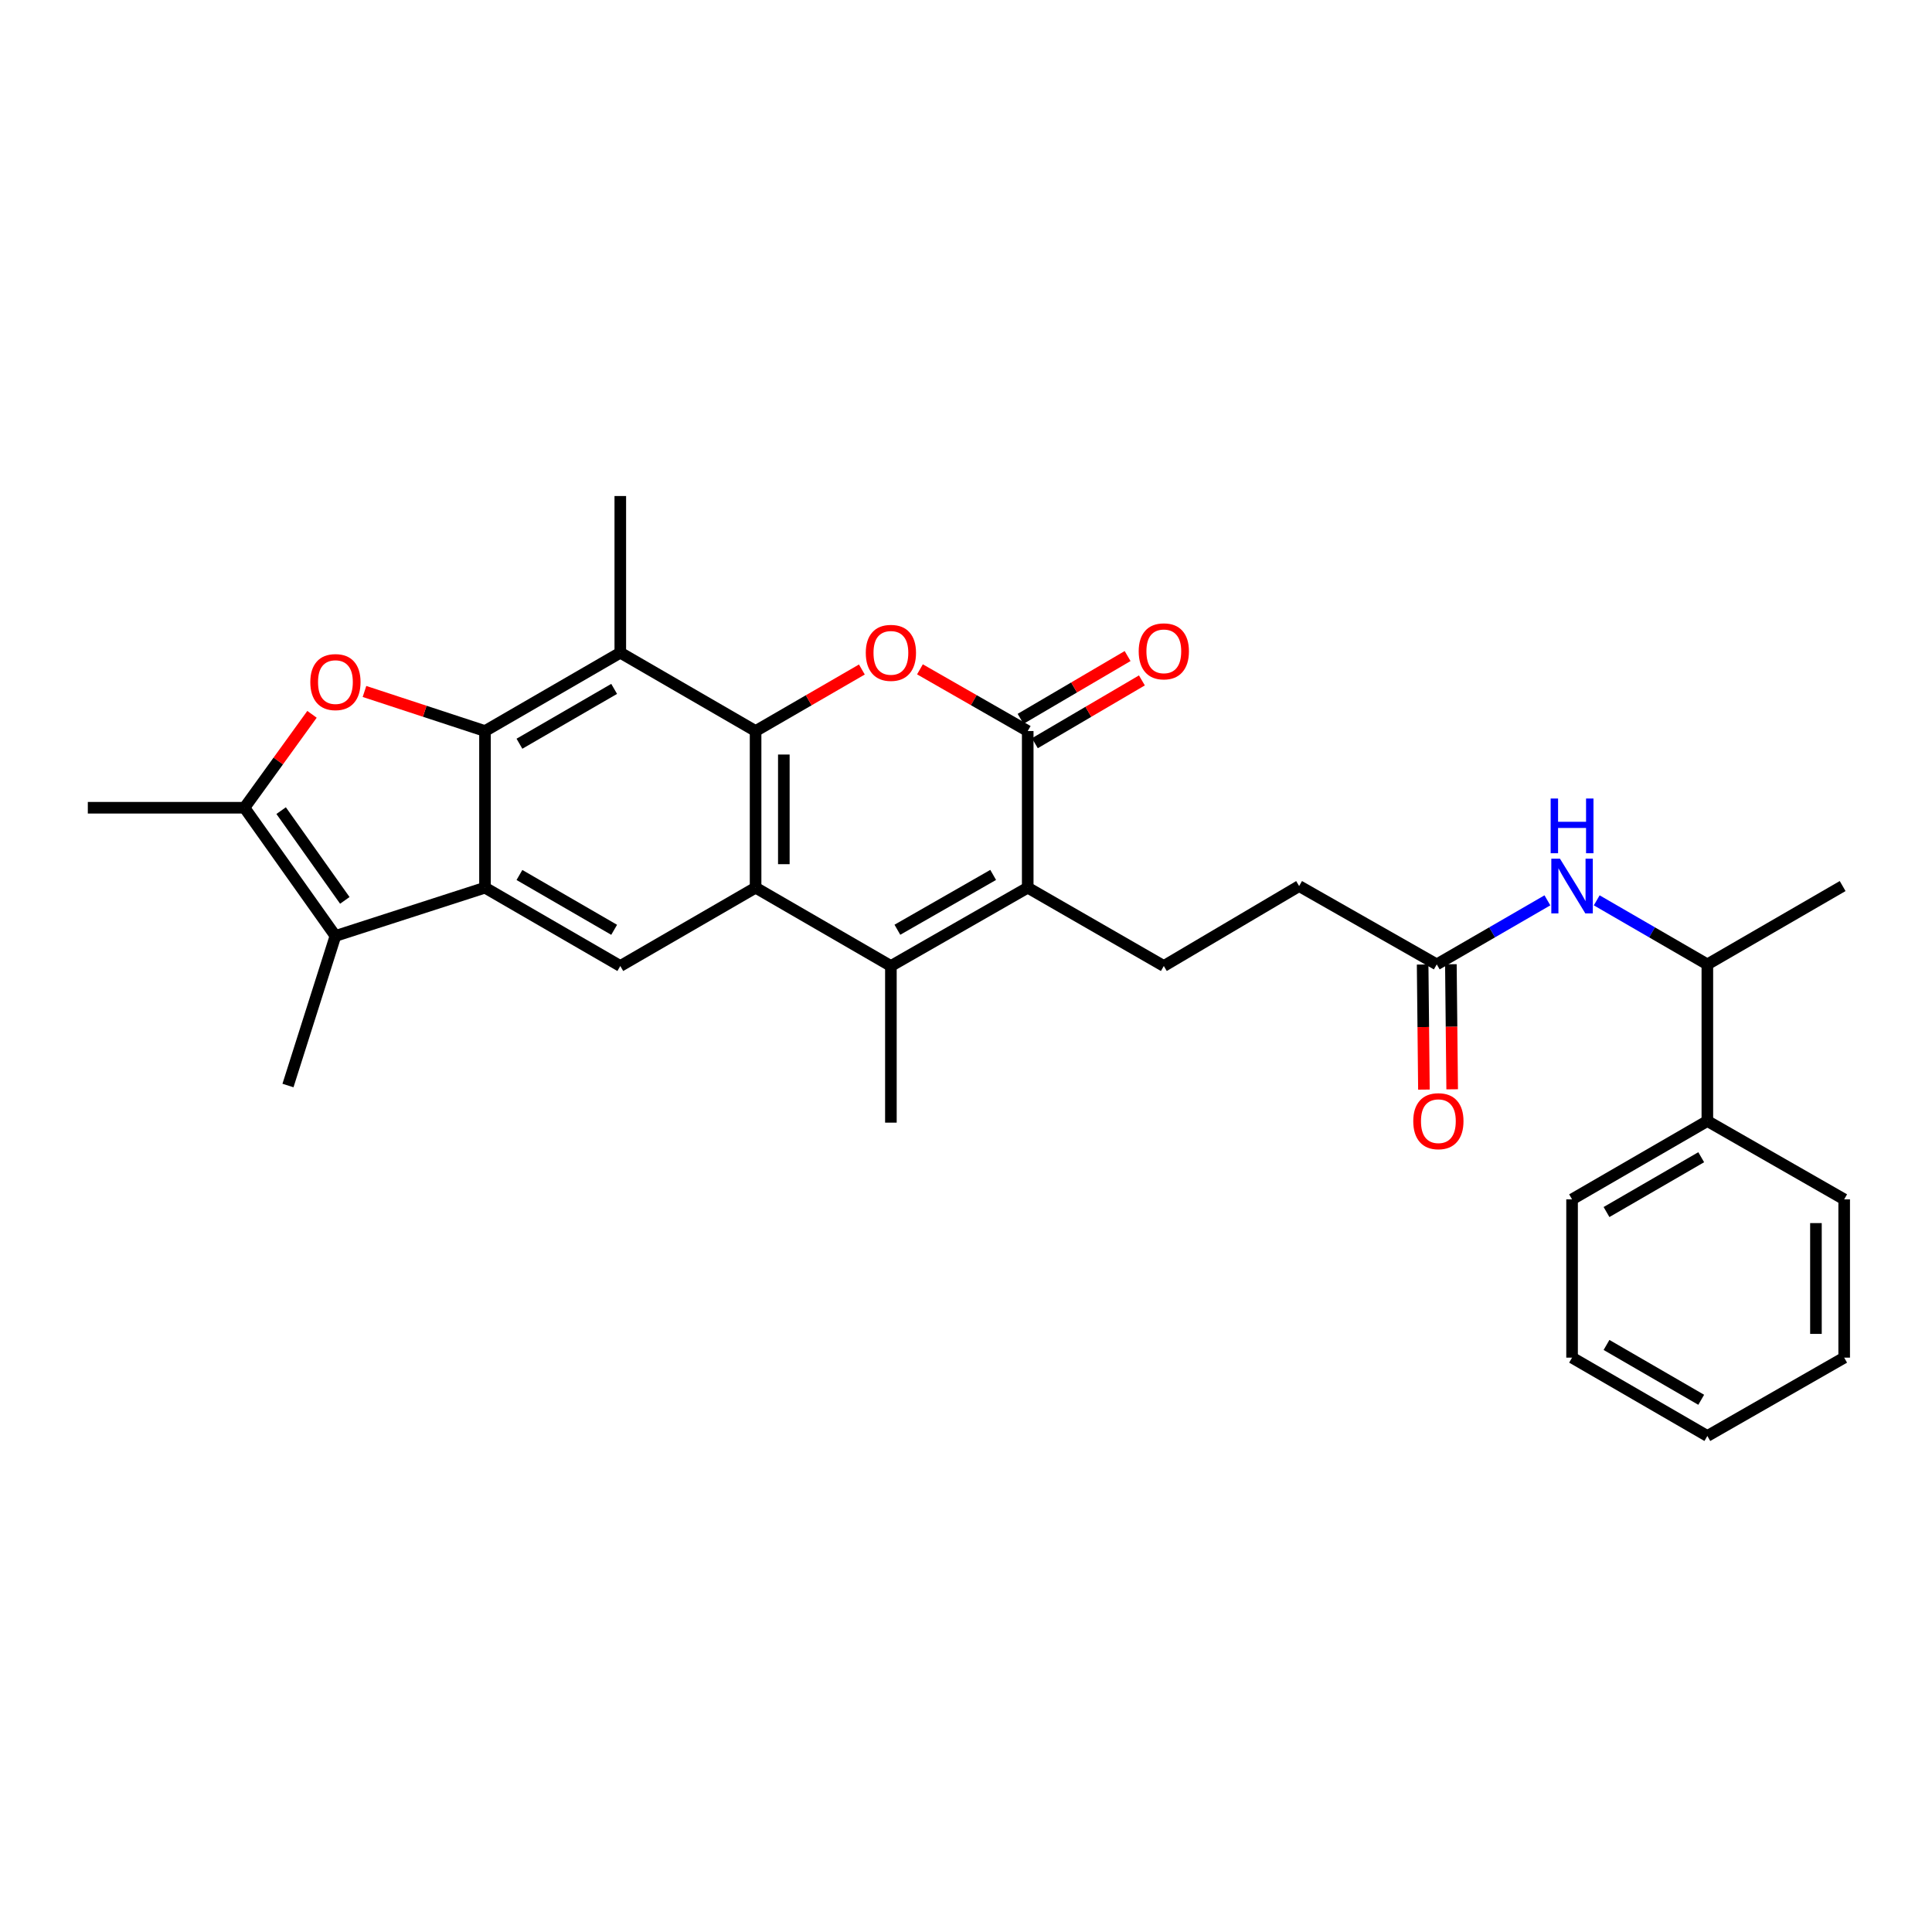 <?xml version='1.0' encoding='iso-8859-1'?>
<svg version='1.1' baseProfile='full'
              xmlns='http://www.w3.org/2000/svg'
                      xmlns:rdkit='http://www.rdkit.org/xml'
                      xmlns:xlink='http://www.w3.org/1999/xlink'
                  xml:space='preserve'
width='1000px' height='1000px' viewBox='0 0 1000 1000'>
<!-- END OF HEADER -->
<rect style='opacity:1.0;fill:#FFFFFF;stroke:none' width='1000' height='1000' x='0' y='0'> </rect>
<path class='bond-1' d='M 391.092,378.383 L 391.092,459.461' style='fill:none;fill-rule:evenodd;stroke:#000000;stroke-width:6px;stroke-linecap:butt;stroke-linejoin:miter;stroke-opacity:1' />
<path class='bond-1' d='M 405.709,390.545 L 405.709,447.299' style='fill:none;fill-rule:evenodd;stroke:#000000;stroke-width:6px;stroke-linecap:butt;stroke-linejoin:miter;stroke-opacity:1' />
<path class='bond-3' d='M 391.092,378.383 L 418.597,362.458' style='fill:none;fill-rule:evenodd;stroke:#000000;stroke-width:6px;stroke-linecap:butt;stroke-linejoin:miter;stroke-opacity:1' />
<path class='bond-3' d='M 418.597,362.458 L 446.103,346.534' style='fill:none;fill-rule:evenodd;stroke:#FF0000;stroke-width:6px;stroke-linecap:butt;stroke-linejoin:miter;stroke-opacity:1' />
<path class='bond-8' d='M 391.092,378.383 L 321.066,337.836' style='fill:none;fill-rule:evenodd;stroke:#000000;stroke-width:6px;stroke-linecap:butt;stroke-linejoin:miter;stroke-opacity:1' />
<path class='bond-0' d='M 251.033,378.383 L 321.066,337.836' style='fill:none;fill-rule:evenodd;stroke:#000000;stroke-width:6px;stroke-linecap:butt;stroke-linejoin:miter;stroke-opacity:1' />
<path class='bond-0' d='M 268.862,384.951 L 317.885,356.568' style='fill:none;fill-rule:evenodd;stroke:#000000;stroke-width:6px;stroke-linecap:butt;stroke-linejoin:miter;stroke-opacity:1' />
<path class='bond-2' d='M 251.033,378.383 L 251.033,459.461' style='fill:none;fill-rule:evenodd;stroke:#000000;stroke-width:6px;stroke-linecap:butt;stroke-linejoin:miter;stroke-opacity:1' />
<path class='bond-5' d='M 251.033,378.383 L 219.843,368.142' style='fill:none;fill-rule:evenodd;stroke:#000000;stroke-width:6px;stroke-linecap:butt;stroke-linejoin:miter;stroke-opacity:1' />
<path class='bond-5' d='M 219.843,368.142 L 188.654,357.902' style='fill:none;fill-rule:evenodd;stroke:#FF0000;stroke-width:6px;stroke-linecap:butt;stroke-linejoin:miter;stroke-opacity:1' />
<path class='bond-4' d='M 391.092,459.461 L 461.126,500' style='fill:none;fill-rule:evenodd;stroke:#000000;stroke-width:6px;stroke-linecap:butt;stroke-linejoin:miter;stroke-opacity:1' />
<path class='bond-11' d='M 391.092,459.461 L 321.066,500' style='fill:none;fill-rule:evenodd;stroke:#000000;stroke-width:6px;stroke-linecap:butt;stroke-linejoin:miter;stroke-opacity:1' />
<path class='bond-9' d='M 251.033,459.461 L 173.617,484.449' style='fill:none;fill-rule:evenodd;stroke:#000000;stroke-width:6px;stroke-linecap:butt;stroke-linejoin:miter;stroke-opacity:1' />
<path class='bond-30' d='M 251.033,459.461 L 321.066,500' style='fill:none;fill-rule:evenodd;stroke:#000000;stroke-width:6px;stroke-linecap:butt;stroke-linejoin:miter;stroke-opacity:1' />
<path class='bond-30' d='M 268.861,452.891 L 317.884,481.268' style='fill:none;fill-rule:evenodd;stroke:#000000;stroke-width:6px;stroke-linecap:butt;stroke-linejoin:miter;stroke-opacity:1' />
<path class='bond-7' d='M 476.166,346.447 L 504.057,362.415' style='fill:none;fill-rule:evenodd;stroke:#FF0000;stroke-width:6px;stroke-linecap:butt;stroke-linejoin:miter;stroke-opacity:1' />
<path class='bond-7' d='M 504.057,362.415 L 531.947,378.383' style='fill:none;fill-rule:evenodd;stroke:#000000;stroke-width:6px;stroke-linecap:butt;stroke-linejoin:miter;stroke-opacity:1' />
<path class='bond-20' d='M 461.126,500 L 461.126,581.078' style='fill:none;fill-rule:evenodd;stroke:#000000;stroke-width:6px;stroke-linecap:butt;stroke-linejoin:miter;stroke-opacity:1' />
<path class='bond-31' d='M 461.126,500 L 531.947,459.461' style='fill:none;fill-rule:evenodd;stroke:#000000;stroke-width:6px;stroke-linecap:butt;stroke-linejoin:miter;stroke-opacity:1' />
<path class='bond-31' d='M 464.487,481.233 L 514.062,452.856' style='fill:none;fill-rule:evenodd;stroke:#000000;stroke-width:6px;stroke-linecap:butt;stroke-linejoin:miter;stroke-opacity:1' />
<path class='bond-10' d='M 161.492,369.734 L 144.013,393.91' style='fill:none;fill-rule:evenodd;stroke:#FF0000;stroke-width:6px;stroke-linecap:butt;stroke-linejoin:miter;stroke-opacity:1' />
<path class='bond-10' d='M 144.013,393.91 L 126.533,418.086' style='fill:none;fill-rule:evenodd;stroke:#000000;stroke-width:6px;stroke-linecap:butt;stroke-linejoin:miter;stroke-opacity:1' />
<path class='bond-6' d='M 531.947,459.461 L 531.947,378.383' style='fill:none;fill-rule:evenodd;stroke:#000000;stroke-width:6px;stroke-linecap:butt;stroke-linejoin:miter;stroke-opacity:1' />
<path class='bond-13' d='M 531.947,459.461 L 602.387,500' style='fill:none;fill-rule:evenodd;stroke:#000000;stroke-width:6px;stroke-linecap:butt;stroke-linejoin:miter;stroke-opacity:1' />
<path class='bond-15' d='M 535.646,384.686 L 563.345,368.432' style='fill:none;fill-rule:evenodd;stroke:#000000;stroke-width:6px;stroke-linecap:butt;stroke-linejoin:miter;stroke-opacity:1' />
<path class='bond-15' d='M 563.345,368.432 L 591.044,352.178' style='fill:none;fill-rule:evenodd;stroke:#FF0000;stroke-width:6px;stroke-linecap:butt;stroke-linejoin:miter;stroke-opacity:1' />
<path class='bond-15' d='M 528.248,372.079 L 555.947,355.825' style='fill:none;fill-rule:evenodd;stroke:#000000;stroke-width:6px;stroke-linecap:butt;stroke-linejoin:miter;stroke-opacity:1' />
<path class='bond-15' d='M 555.947,355.825 L 583.646,339.571' style='fill:none;fill-rule:evenodd;stroke:#FF0000;stroke-width:6px;stroke-linecap:butt;stroke-linejoin:miter;stroke-opacity:1' />
<path class='bond-21' d='M 321.066,337.836 L 321.066,256.741' style='fill:none;fill-rule:evenodd;stroke:#000000;stroke-width:6px;stroke-linecap:butt;stroke-linejoin:miter;stroke-opacity:1' />
<path class='bond-22' d='M 173.617,484.449 L 149.06,561.864' style='fill:none;fill-rule:evenodd;stroke:#000000;stroke-width:6px;stroke-linecap:butt;stroke-linejoin:miter;stroke-opacity:1' />
<path class='bond-32' d='M 173.617,484.449 L 126.533,418.086' style='fill:none;fill-rule:evenodd;stroke:#000000;stroke-width:6px;stroke-linecap:butt;stroke-linejoin:miter;stroke-opacity:1' />
<path class='bond-32' d='M 178.476,466.036 L 145.517,419.582' style='fill:none;fill-rule:evenodd;stroke:#000000;stroke-width:6px;stroke-linecap:butt;stroke-linejoin:miter;stroke-opacity:1' />
<path class='bond-23' d='M 126.533,418.086 L 45.455,418.086' style='fill:none;fill-rule:evenodd;stroke:#000000;stroke-width:6px;stroke-linecap:butt;stroke-linejoin:miter;stroke-opacity:1' />
<path class='bond-12' d='M 800.935,466.012 L 772.3,482.588' style='fill:none;fill-rule:evenodd;stroke:#0000FF;stroke-width:6px;stroke-linecap:butt;stroke-linejoin:miter;stroke-opacity:1' />
<path class='bond-12' d='M 772.3,482.588 L 743.665,499.164' style='fill:none;fill-rule:evenodd;stroke:#000000;stroke-width:6px;stroke-linecap:butt;stroke-linejoin:miter;stroke-opacity:1' />
<path class='bond-16' d='M 826.461,466.013 L 855.093,482.588' style='fill:none;fill-rule:evenodd;stroke:#0000FF;stroke-width:6px;stroke-linecap:butt;stroke-linejoin:miter;stroke-opacity:1' />
<path class='bond-16' d='M 855.093,482.588 L 883.724,499.164' style='fill:none;fill-rule:evenodd;stroke:#000000;stroke-width:6px;stroke-linecap:butt;stroke-linejoin:miter;stroke-opacity:1' />
<path class='bond-19' d='M 602.387,500 L 672.429,458.625' style='fill:none;fill-rule:evenodd;stroke:#000000;stroke-width:6px;stroke-linecap:butt;stroke-linejoin:miter;stroke-opacity:1' />
<path class='bond-14' d='M 743.665,499.164 L 672.429,458.625' style='fill:none;fill-rule:evenodd;stroke:#000000;stroke-width:6px;stroke-linecap:butt;stroke-linejoin:miter;stroke-opacity:1' />
<path class='bond-17' d='M 736.356,499.239 L 736.69,531.604' style='fill:none;fill-rule:evenodd;stroke:#000000;stroke-width:6px;stroke-linecap:butt;stroke-linejoin:miter;stroke-opacity:1' />
<path class='bond-17' d='M 736.69,531.604 L 737.024,563.97' style='fill:none;fill-rule:evenodd;stroke:#FF0000;stroke-width:6px;stroke-linecap:butt;stroke-linejoin:miter;stroke-opacity:1' />
<path class='bond-17' d='M 750.973,499.088 L 751.307,531.454' style='fill:none;fill-rule:evenodd;stroke:#000000;stroke-width:6px;stroke-linecap:butt;stroke-linejoin:miter;stroke-opacity:1' />
<path class='bond-17' d='M 751.307,531.454 L 751.641,563.819' style='fill:none;fill-rule:evenodd;stroke:#FF0000;stroke-width:6px;stroke-linecap:butt;stroke-linejoin:miter;stroke-opacity:1' />
<path class='bond-18' d='M 883.724,499.164 L 883.724,580.242' style='fill:none;fill-rule:evenodd;stroke:#000000;stroke-width:6px;stroke-linecap:butt;stroke-linejoin:miter;stroke-opacity:1' />
<path class='bond-24' d='M 883.724,499.164 L 953.75,458.625' style='fill:none;fill-rule:evenodd;stroke:#000000;stroke-width:6px;stroke-linecap:butt;stroke-linejoin:miter;stroke-opacity:1' />
<path class='bond-25' d='M 883.724,580.242 L 813.698,620.781' style='fill:none;fill-rule:evenodd;stroke:#000000;stroke-width:6px;stroke-linecap:butt;stroke-linejoin:miter;stroke-opacity:1' />
<path class='bond-25' d='M 880.544,598.973 L 831.526,627.35' style='fill:none;fill-rule:evenodd;stroke:#000000;stroke-width:6px;stroke-linecap:butt;stroke-linejoin:miter;stroke-opacity:1' />
<path class='bond-26' d='M 883.724,580.242 L 954.545,620.781' style='fill:none;fill-rule:evenodd;stroke:#000000;stroke-width:6px;stroke-linecap:butt;stroke-linejoin:miter;stroke-opacity:1' />
<path class='bond-28' d='M 813.698,620.781 L 813.698,702.711' style='fill:none;fill-rule:evenodd;stroke:#000000;stroke-width:6px;stroke-linecap:butt;stroke-linejoin:miter;stroke-opacity:1' />
<path class='bond-27' d='M 954.545,620.781 L 954.545,702.711' style='fill:none;fill-rule:evenodd;stroke:#000000;stroke-width:6px;stroke-linecap:butt;stroke-linejoin:miter;stroke-opacity:1' />
<path class='bond-27' d='M 939.928,633.07 L 939.928,690.422' style='fill:none;fill-rule:evenodd;stroke:#000000;stroke-width:6px;stroke-linecap:butt;stroke-linejoin:miter;stroke-opacity:1' />
<path class='bond-29' d='M 954.545,702.711 L 883.724,743.259' style='fill:none;fill-rule:evenodd;stroke:#000000;stroke-width:6px;stroke-linecap:butt;stroke-linejoin:miter;stroke-opacity:1' />
<path class='bond-33' d='M 813.698,702.711 L 883.724,743.259' style='fill:none;fill-rule:evenodd;stroke:#000000;stroke-width:6px;stroke-linecap:butt;stroke-linejoin:miter;stroke-opacity:1' />
<path class='bond-33' d='M 831.527,696.144 L 880.545,724.527' style='fill:none;fill-rule:evenodd;stroke:#000000;stroke-width:6px;stroke-linecap:butt;stroke-linejoin:miter;stroke-opacity:1' />
<path  class='atom-4' d='M 448.126 337.916
Q 448.126 331.116, 451.486 327.316
Q 454.846 323.516, 461.126 323.516
Q 467.406 323.516, 470.766 327.316
Q 474.126 331.116, 474.126 337.916
Q 474.126 344.796, 470.726 348.716
Q 467.326 352.596, 461.126 352.596
Q 454.886 352.596, 451.486 348.716
Q 448.126 344.836, 448.126 337.916
M 461.126 349.396
Q 465.446 349.396, 467.766 346.516
Q 470.126 343.596, 470.126 337.916
Q 470.126 332.356, 467.766 329.556
Q 465.446 326.716, 461.126 326.716
Q 456.806 326.716, 454.446 329.516
Q 452.126 332.316, 452.126 337.916
Q 452.126 343.636, 454.446 346.516
Q 456.806 349.396, 461.126 349.396
' fill='#FF0000'/>
<path  class='atom-6' d='M 160.617 353.045
Q 160.617 346.245, 163.977 342.445
Q 167.337 338.645, 173.617 338.645
Q 179.897 338.645, 183.257 342.445
Q 186.617 346.245, 186.617 353.045
Q 186.617 359.925, 183.217 363.845
Q 179.817 367.725, 173.617 367.725
Q 167.377 367.725, 163.977 363.845
Q 160.617 359.965, 160.617 353.045
M 173.617 364.525
Q 177.937 364.525, 180.257 361.645
Q 182.617 358.725, 182.617 353.045
Q 182.617 347.485, 180.257 344.685
Q 177.937 341.845, 173.617 341.845
Q 169.297 341.845, 166.937 344.645
Q 164.617 347.445, 164.617 353.045
Q 164.617 358.765, 166.937 361.645
Q 169.297 364.525, 173.617 364.525
' fill='#FF0000'/>
<path  class='atom-13' d='M 807.438 444.465
L 816.718 459.465
Q 817.638 460.945, 819.118 463.625
Q 820.598 466.305, 820.678 466.465
L 820.678 444.465
L 824.438 444.465
L 824.438 472.785
L 820.558 472.785
L 810.598 456.385
Q 809.438 454.465, 808.198 452.265
Q 806.998 450.065, 806.638 449.385
L 806.638 472.785
L 802.958 472.785
L 802.958 444.465
L 807.438 444.465
' fill='#0000FF'/>
<path  class='atom-13' d='M 802.618 413.313
L 806.458 413.313
L 806.458 425.353
L 820.938 425.353
L 820.938 413.313
L 824.778 413.313
L 824.778 441.633
L 820.938 441.633
L 820.938 428.553
L 806.458 428.553
L 806.458 441.633
L 802.618 441.633
L 802.618 413.313
' fill='#0000FF'/>
<path  class='atom-16' d='M 589.387 337.128
Q 589.387 330.328, 592.747 326.528
Q 596.107 322.728, 602.387 322.728
Q 608.667 322.728, 612.027 326.528
Q 615.387 330.328, 615.387 337.128
Q 615.387 344.008, 611.987 347.928
Q 608.587 351.808, 602.387 351.808
Q 596.147 351.808, 592.747 347.928
Q 589.387 344.048, 589.387 337.128
M 602.387 348.608
Q 606.707 348.608, 609.027 345.728
Q 611.387 342.808, 611.387 337.128
Q 611.387 331.568, 609.027 328.768
Q 606.707 325.928, 602.387 325.928
Q 598.067 325.928, 595.707 328.728
Q 593.387 331.528, 593.387 337.128
Q 593.387 342.848, 595.707 345.728
Q 598.067 348.608, 602.387 348.608
' fill='#FF0000'/>
<path  class='atom-18' d='M 731.501 580.322
Q 731.501 573.522, 734.861 569.722
Q 738.221 565.922, 744.501 565.922
Q 750.781 565.922, 754.141 569.722
Q 757.501 573.522, 757.501 580.322
Q 757.501 587.202, 754.101 591.122
Q 750.701 595.002, 744.501 595.002
Q 738.261 595.002, 734.861 591.122
Q 731.501 587.242, 731.501 580.322
M 744.501 591.802
Q 748.821 591.802, 751.141 588.922
Q 753.501 586.002, 753.501 580.322
Q 753.501 574.762, 751.141 571.962
Q 748.821 569.122, 744.501 569.122
Q 740.181 569.122, 737.821 571.922
Q 735.501 574.722, 735.501 580.322
Q 735.501 586.042, 737.821 588.922
Q 740.181 591.802, 744.501 591.802
' fill='#FF0000'/>
</svg>
